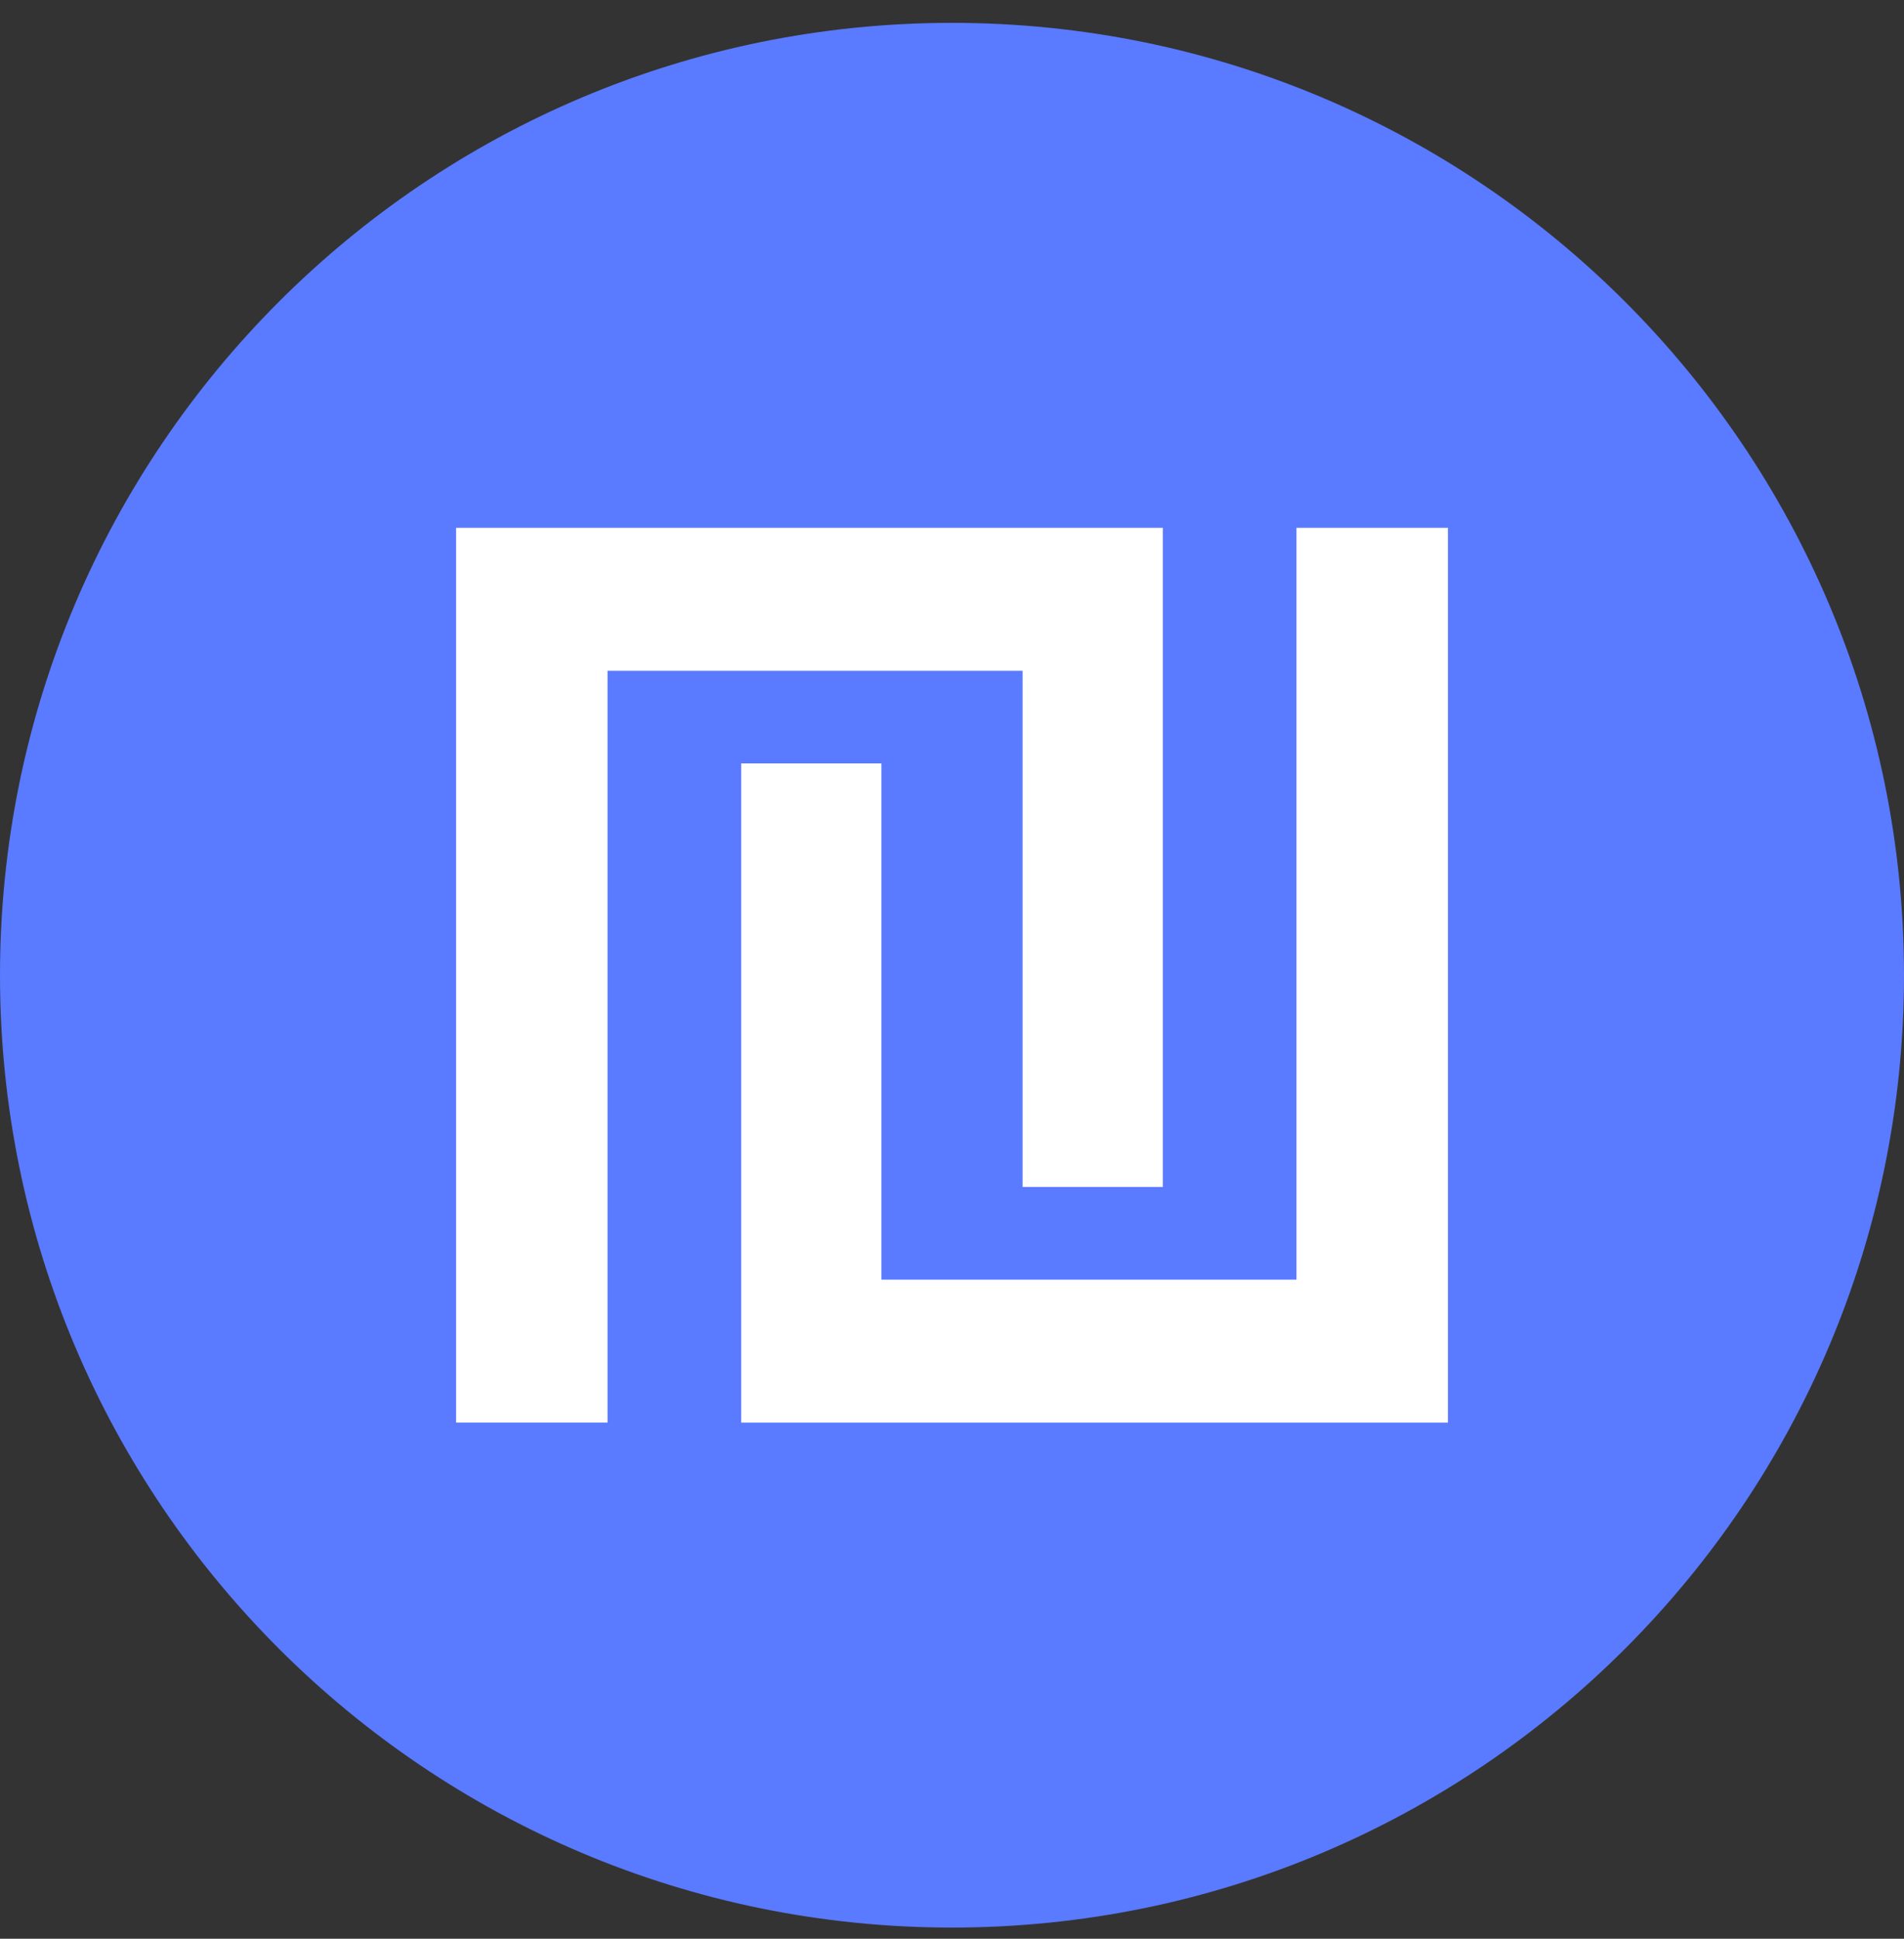 <svg width="56" height="57" viewBox="0 0 56 57" fill="none" xmlns="http://www.w3.org/2000/svg">
<rect x="0" y="0" width="56" height="57" fill="#333333" stroke="none"/>
<g clip-path="url(#clip0_918_3)">
<path d="M56 28.672C56 13.208 43.464 0.672 28 0.672C12.536 0.672 0 13.208 0 28.672C0 44.136 12.536 56.672 28 56.672C43.464 56.672 56 44.136 56 28.672Z" fill="#5A7AFF"/>
<path d="M17.868 41.825H13.414V15.518H34.2V34.898H30.076V19.721H17.868V41.825Z" fill="white"/>
<path d="M38.132 15.518H42.586V41.826H21.8V22.445H25.924V37.623H38.132V15.518Z" fill="white"/>
</g>
<defs>
<clipPath id="clip0_918_3">
<rect width="56" height="56" fill="white" transform="translate(0 0.672)"/>
</clipPath>
</defs>
</svg>
